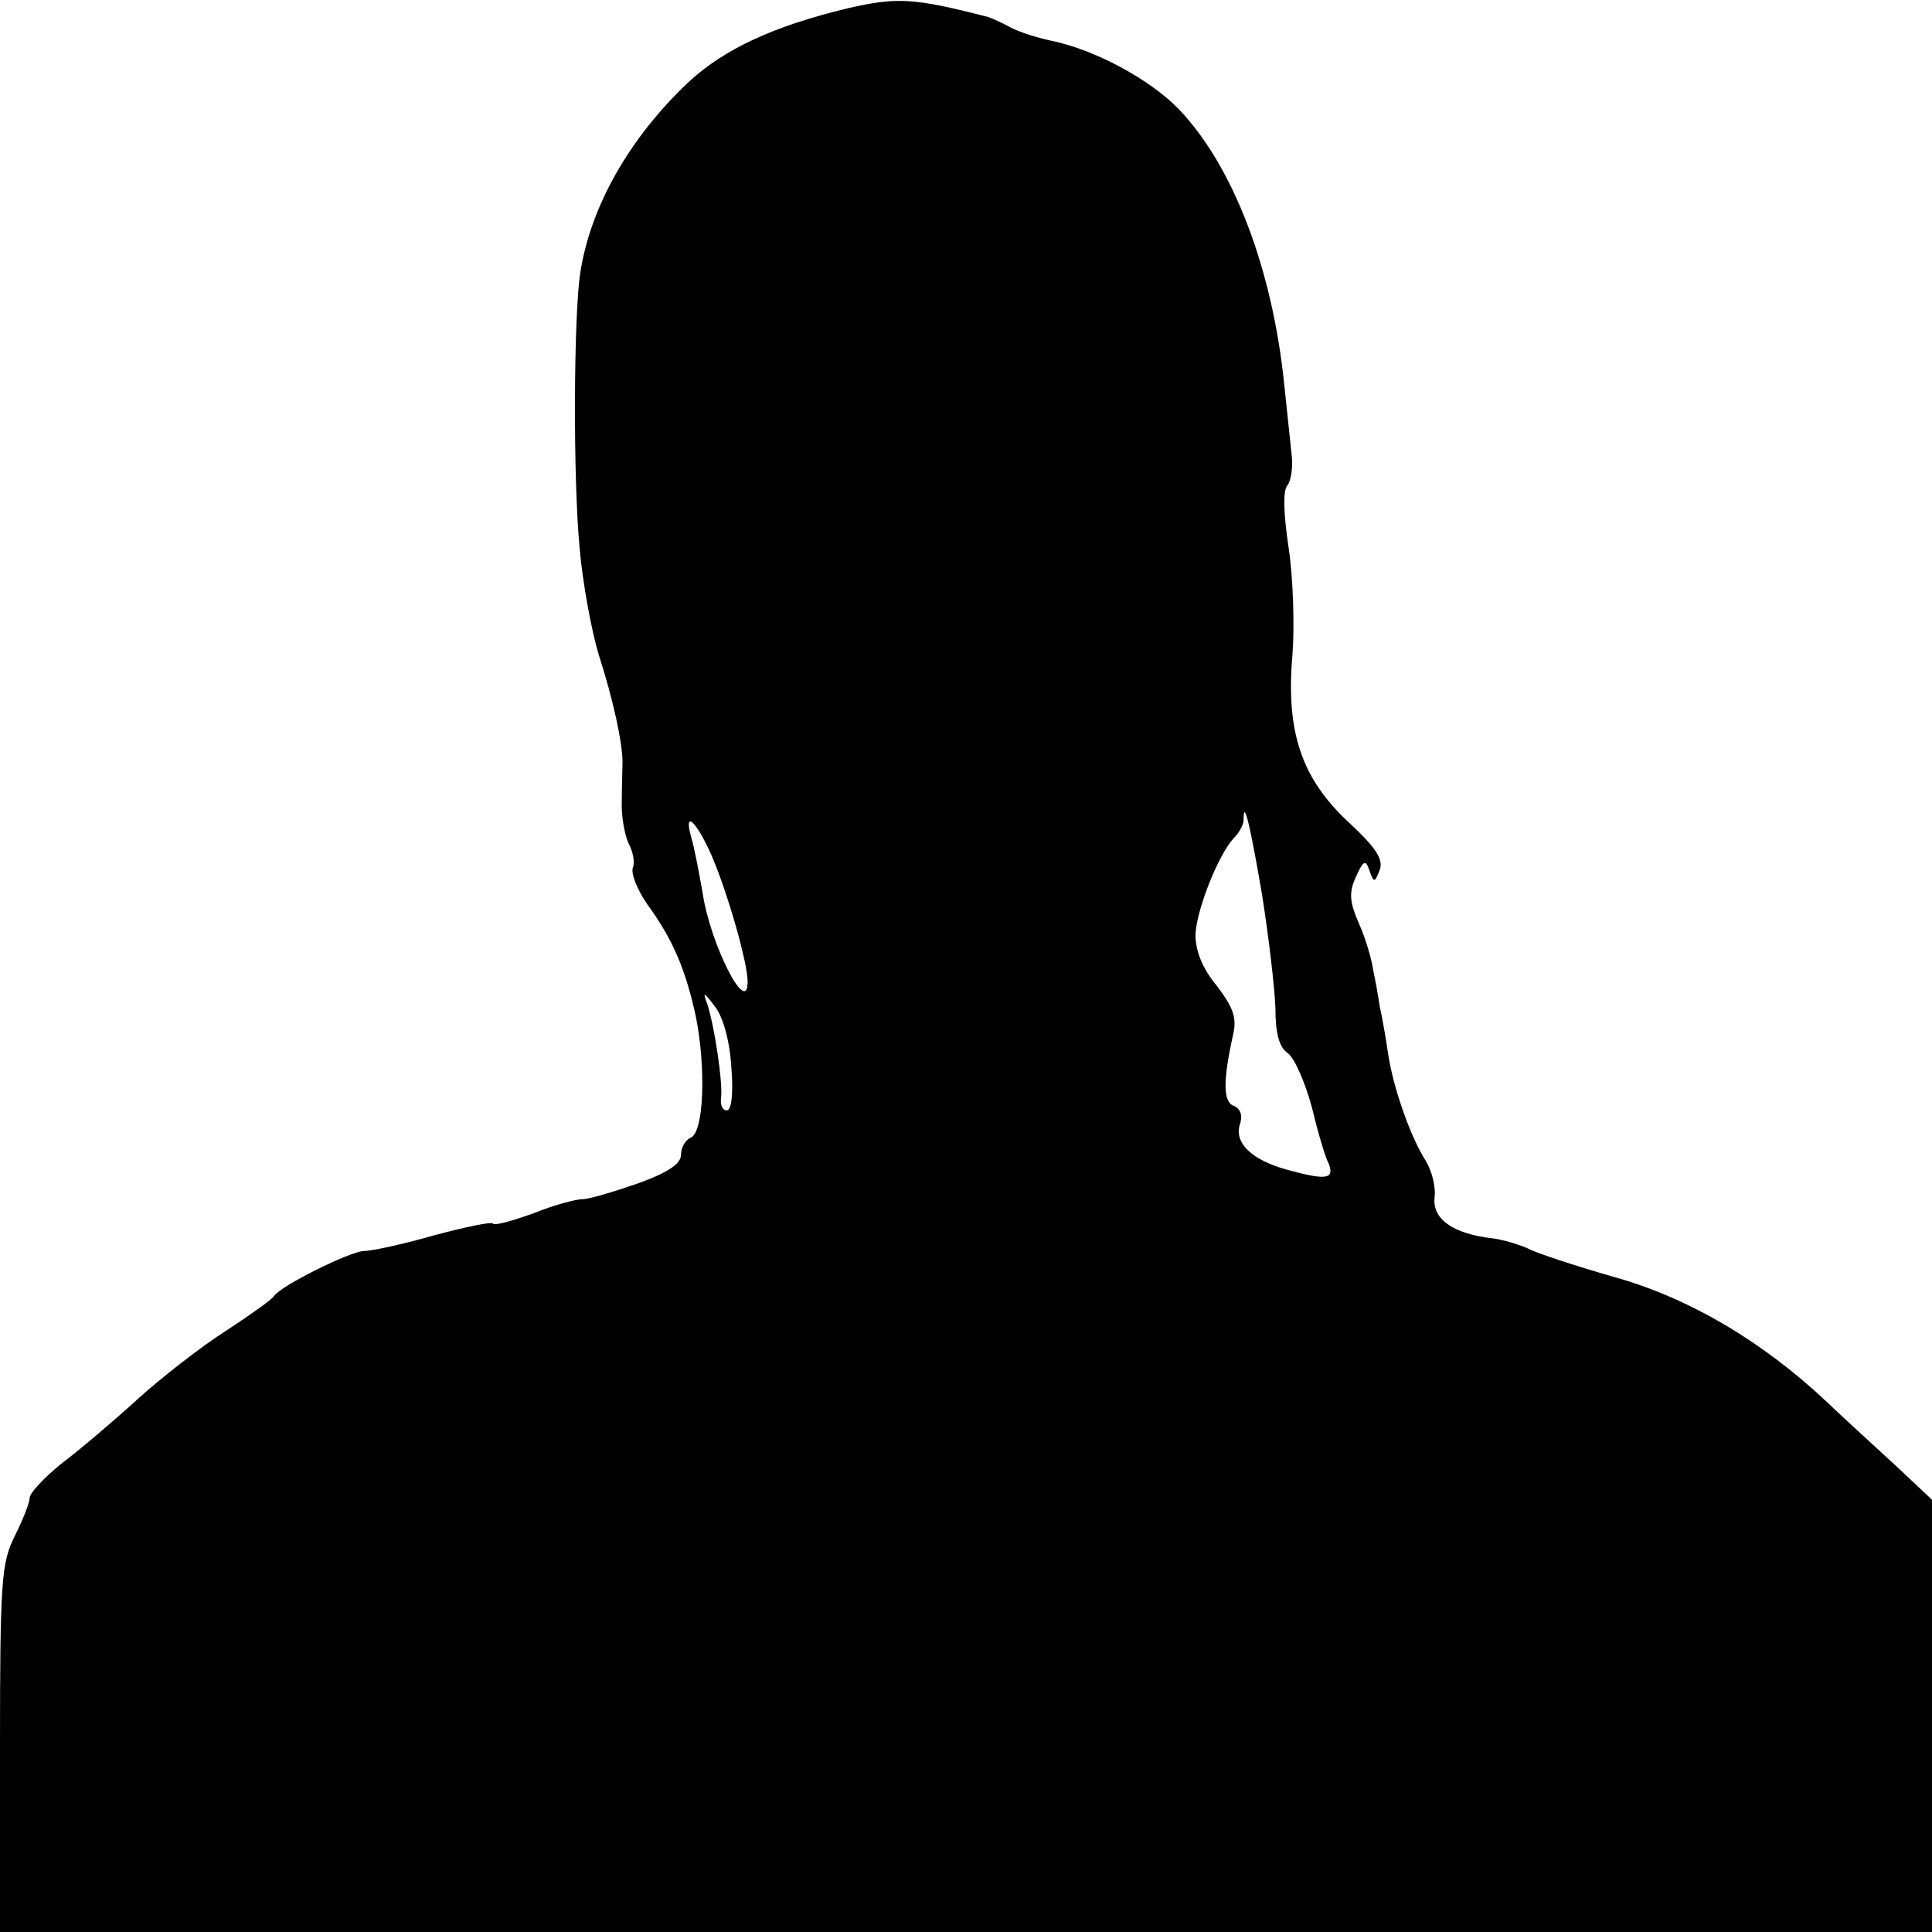 <?xml version="1.0" standalone="no"?>
<!DOCTYPE svg PUBLIC "-//W3C//DTD SVG 20010904//EN"
 "http://www.w3.org/TR/2001/REC-SVG-20010904/DTD/svg10.dtd">
<svg version="1.0" xmlns="http://www.w3.org/2000/svg"
 width="261pt" height="261pt" viewBox="0 0 261 261"
 preserveAspectRatio="xMidYMid meet">
<g transform="translate(0,261) scale(0.1,-0.1)"
fill="#000000" stroke="none">
<path d="M1146 2599 c-100 -24 -168 -55 -217 -101 -78 -74 -131 -166 -145
-256 -9 -57 -10 -277 -1 -372 4 -47 16 -112 26 -145 20 -62 32 -119 32 -145 0
-8 -1 -32 -1 -52 -1 -20 4 -46 9 -57 6 -11 9 -26 6 -33 -3 -8 6 -30 19 -49 35
-48 52 -88 66 -152 14 -70 11 -157 -7 -164 -7 -3 -13 -13 -13 -23 0 -12 -17
-24 -59 -39 -32 -11 -65 -21 -74 -21 -9 0 -39 -8 -66 -19 -28 -10 -52 -17 -55
-14 -2 3 -39 -5 -80 -16 -42 -12 -84 -21 -94 -21 -18 0 -113 -47 -122 -61 -3
-5 -33 -26 -65 -47 -33 -21 -87 -63 -120 -93 -33 -30 -79 -69 -103 -87 -23
-19 -42 -39 -42 -46 0 -6 -9 -29 -20 -51 -18 -36 -20 -59 -20 -287 l0 -248
1305 0 1305 0 0 292 0 292 -49 46 c-27 25 -69 63 -93 86 -87 82 -187 141 -288
169 -52 15 -104 32 -115 38 -11 5 -33 12 -48 14 -54 6 -82 26 -79 55 2 15 -4
37 -12 50 -20 31 -44 98 -51 146 -3 21 -8 49 -11 62 -2 14 -6 36 -9 50 -2 14
-10 42 -19 62 -13 30 -14 42 -4 64 10 22 13 23 18 8 6 -17 7 -17 14 1 5 14 -5
30 -43 65 -63 59 -84 122 -75 225 3 39 1 104 -5 144 -7 46 -8 78 -2 85 5 6 8
25 6 41 -2 17 -6 59 -10 95 -16 157 -69 296 -143 373 -39 40 -113 80 -172 92
-19 4 -44 12 -55 18 -11 6 -24 12 -30 14 -101 26 -123 27 -189 12z m559 -1198
c9 -57 17 -125 18 -153 0 -34 5 -53 17 -61 9 -7 23 -39 32 -72 8 -33 18 -68
23 -77 8 -21 -3 -23 -57 -8 -47 13 -71 36 -63 61 4 12 1 21 -8 25 -15 5 -15
34 -1 97 5 22 0 36 -22 65 -20 24 -29 48 -29 69 1 33 31 109 52 131 7 7 13 18
13 24 0 31 9 -7 25 -101z m-744 54 c21 -48 49 -145 49 -171 0 -49 -51 51 -61
121 -5 28 -11 60 -15 73 -11 39 6 24 27 -23z m27 -287 c3 -36 0 -58 -6 -58 -6
0 -9 7 -8 16 3 20 -9 100 -19 129 -6 16 -4 15 11 -5 11 -14 20 -47 22 -82z"/>
</g>
</svg>

